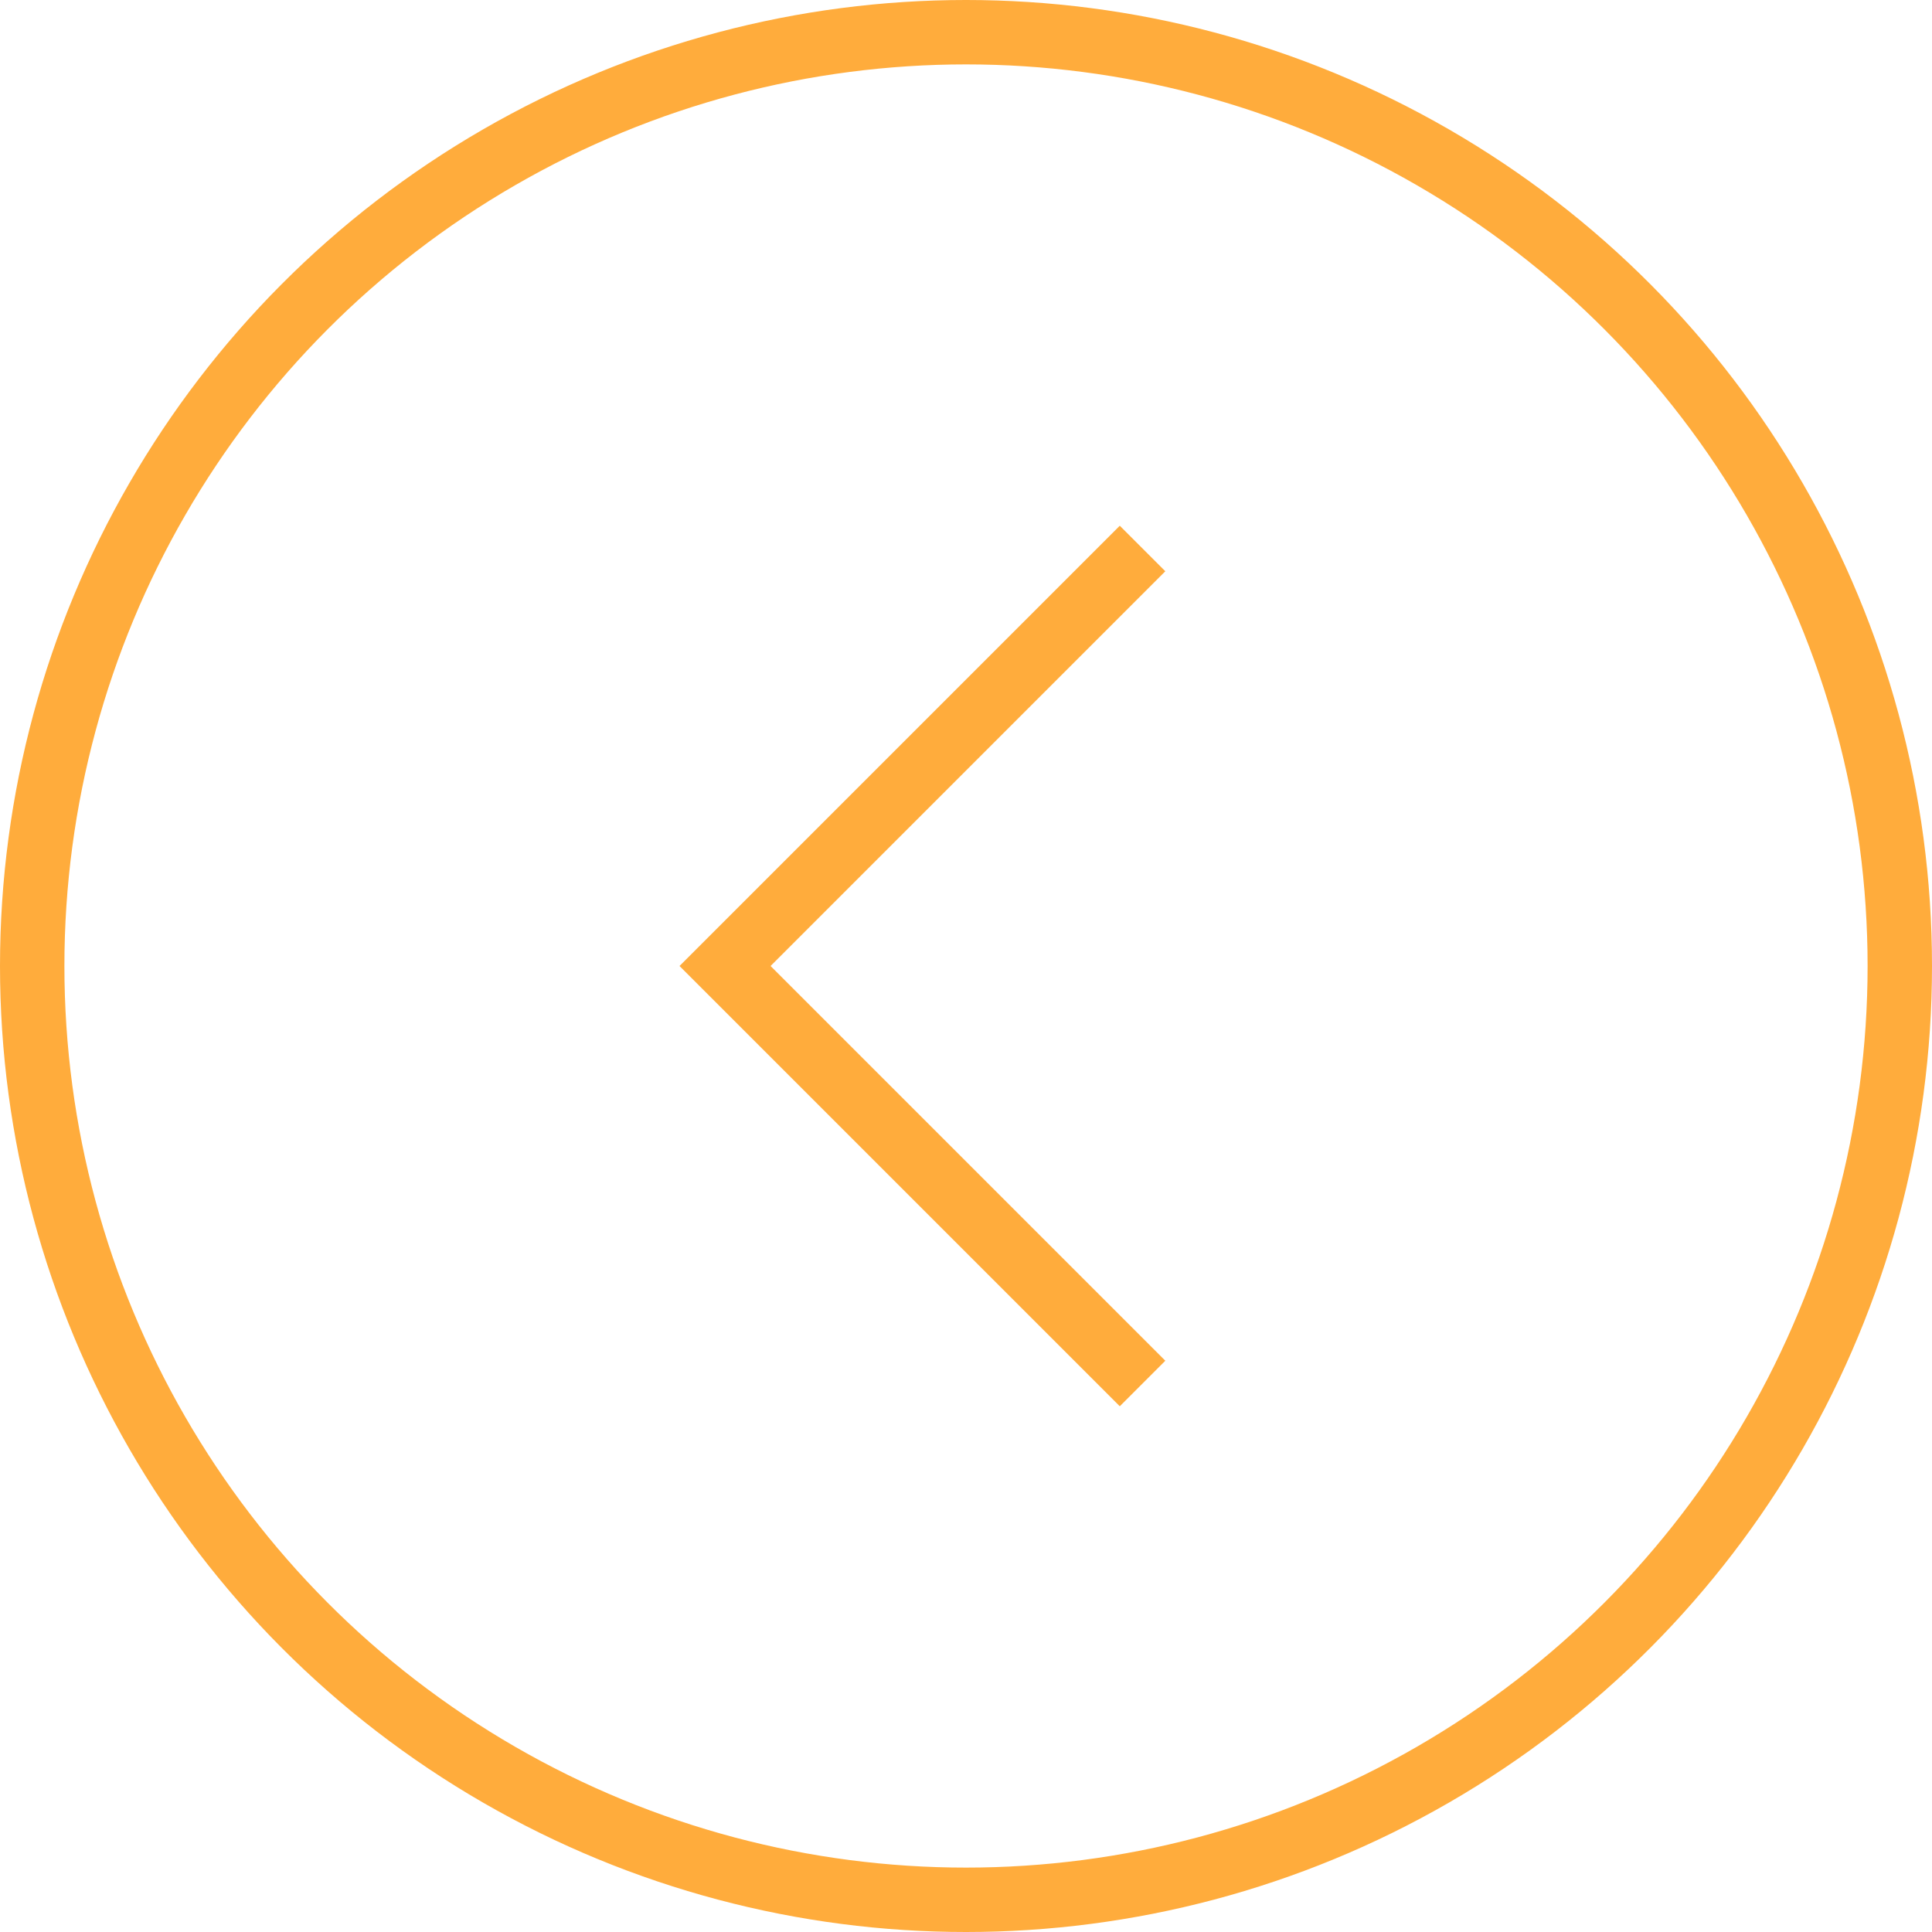 <svg xmlns="http://www.w3.org/2000/svg" width="60" height="60" viewBox="0 0 60 60">
  <g id="Left" transform="translate(-168 -1341)">
    <g id="Ellipse_76" data-name="Ellipse 76" transform="translate(168 1341)" fill="none" stroke="#ffac3c" stroke-width="2">
      <circle cx="30" cy="30" r="30" stroke="none"/>
      <circle cx="30" cy="30" r="29" fill="none"/>
    </g>
    <path id="Path_160" data-name="Path 160" d="M164.966,1360,152,1372.966l12.966,12.966" transform="translate(38.517 -1.966)" fill="none" stroke="#ffac3c" stroke-width="2"/>
  </g>
</svg>
